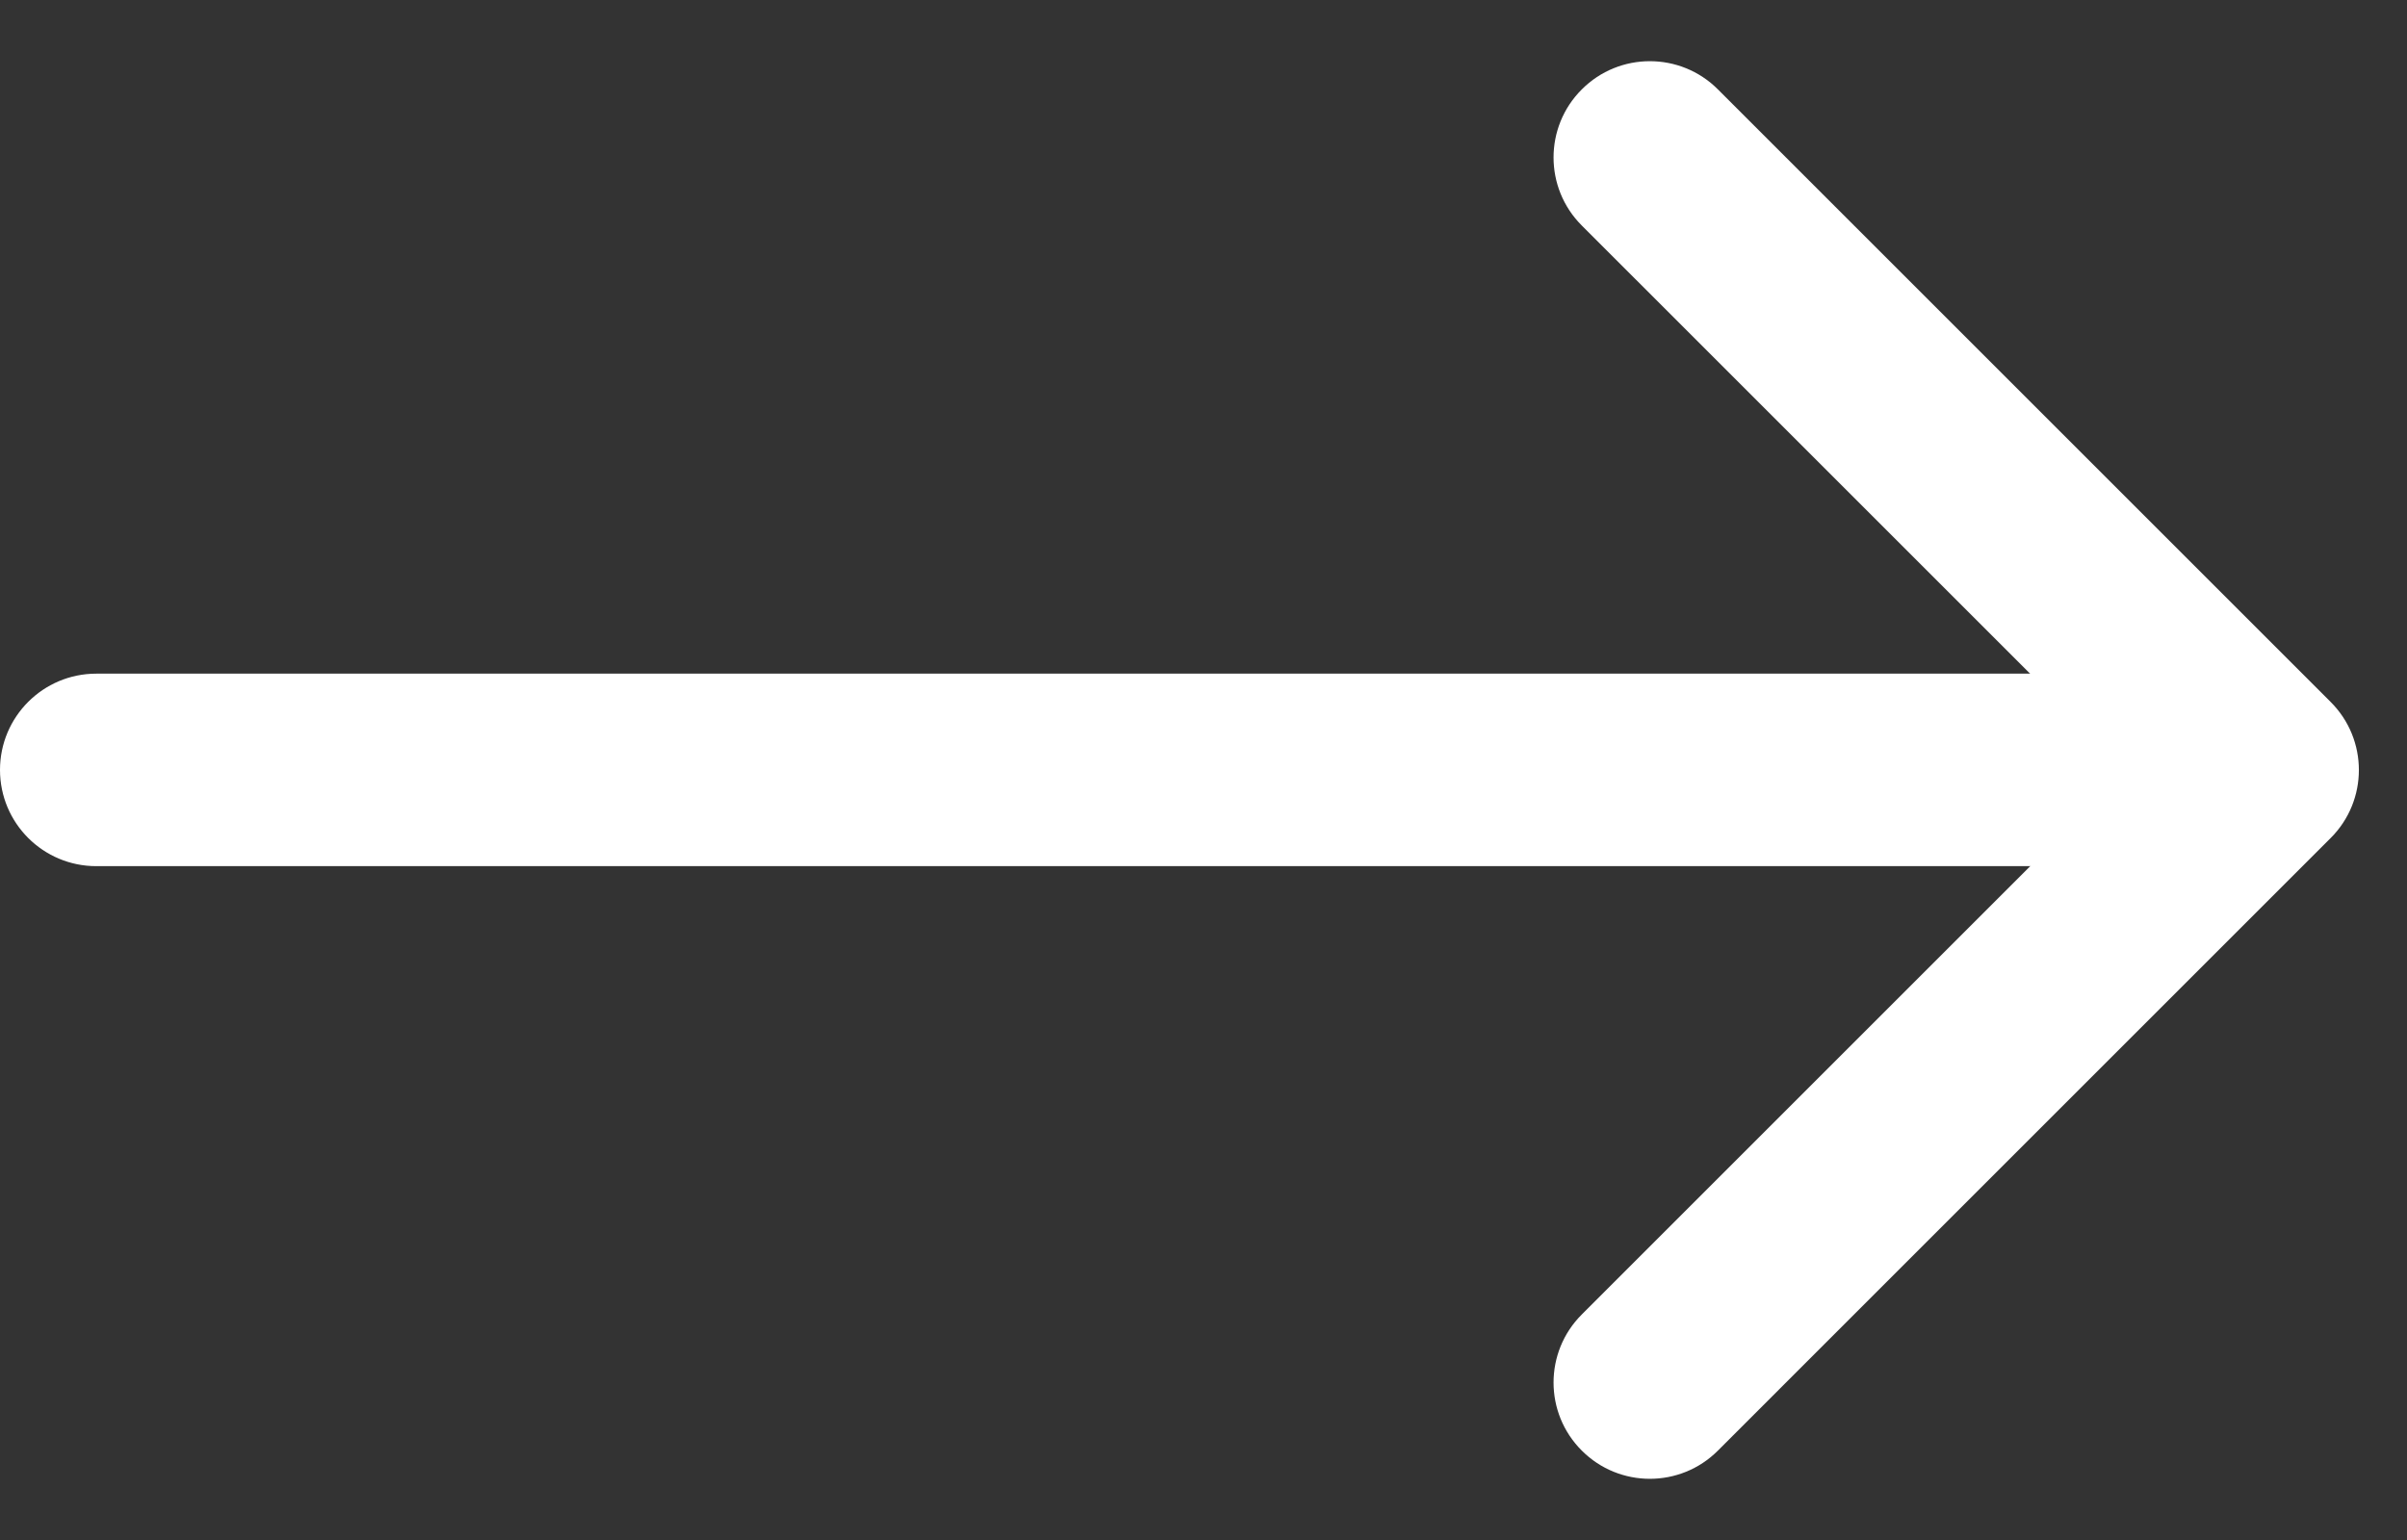 <svg width="25" height="16" viewBox="0 0 25 16" fill="none" xmlns="http://www.w3.org/2000/svg">
<rect x="0" y="0" width="25" height="16" fill="#333333" stroke="none"/>
<g id="Shape">
<path id="Arrow 2" d="M24.207 8.707C24.598 8.317 24.598 7.683 24.207 7.293L17.843 0.929C17.453 0.538 16.819 0.538 16.429 0.929C16.038 1.319 16.038 1.953 16.429 2.343L22.086 8L16.429 13.657C16.038 14.047 16.038 14.681 16.429 15.071C16.819 15.462 17.453 15.462 17.843 15.071L24.207 8.707ZM22.362 9L23.5 9L23.5 7L22.362 7L22.362 9Z" fill="white"/>
<path id="Vector 2289" d="M1 6.999C0.448 6.999 1.43467e-07 7.447 0 7.999C-2.03072e-07 8.552 0.448 8.999 1 8.999L1 6.999ZM1 8.999L22.489 8.999L22.489 6.999L1 6.999L1 8.999Z" fill="white"/>
</g>
</svg>
